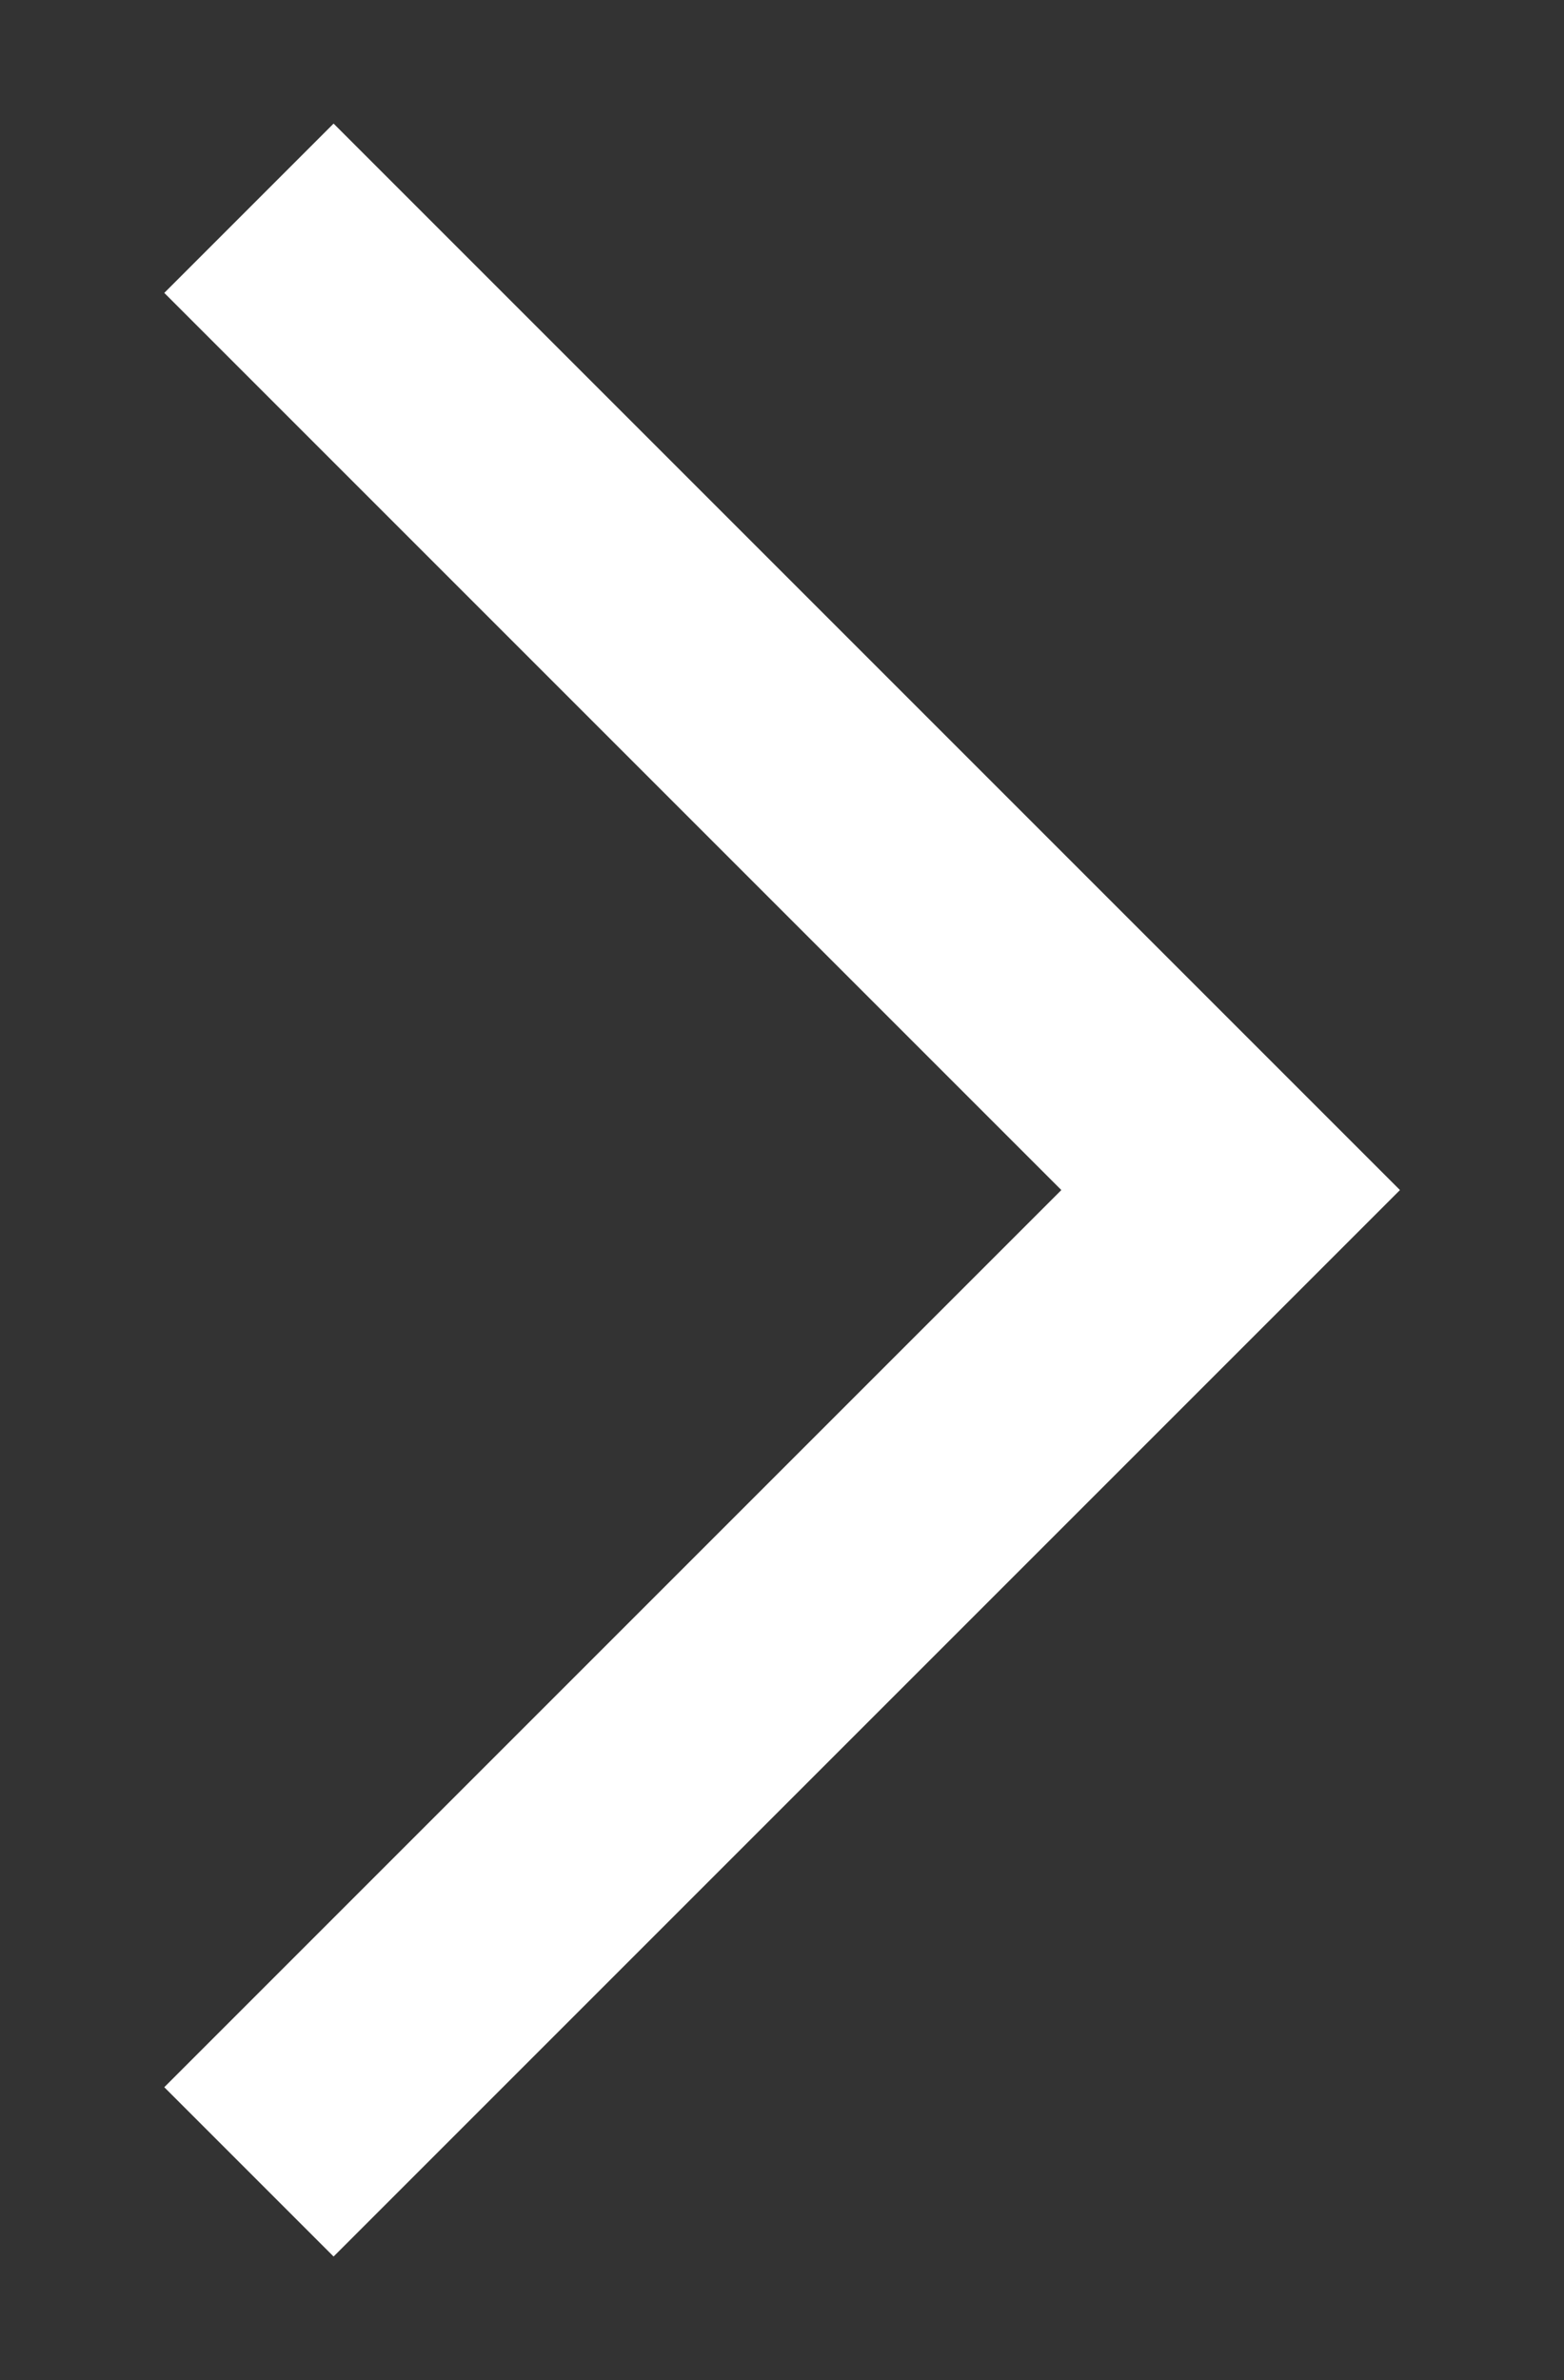 <?xml version="1.0" encoding="utf-8"?>
<!-- Generator: Adobe Illustrator 16.0.0, SVG Export Plug-In . SVG Version: 6.00 Build 0)  -->
<!DOCTYPE svg PUBLIC "-//W3C//DTD SVG 1.1//EN" "http://www.w3.org/Graphics/SVG/1.1/DTD/svg11.dtd">
<svg version="1.1" id="Layer_1" xmlns="http://www.w3.org/2000/svg" xmlns:xlink="http://www.w3.org/1999/xlink" x="0px" y="0px"
	 width="6.531px" height="9.938px" viewBox="0 0 6.531 9.938" enable-background="new 0 0 6.531 9.938" xml:space="preserve">
<rect x="0" y="0" width="6.531" height="9.938" fill="#333333" stroke="none"/>
<g>
	<g>
		<g>
			<g>
				<polygon fill="#FFFFFF" points="1.393,9.422 0.686,8.715 4.432,4.969 0.686,1.223 1.393,0.516 5.846,4.969 				"/>
			</g>
		</g>
		<g>
			<path fill="#FFFFFF" d="M5.139,4.969"/>
		</g>
	</g>
</g>
</svg>
